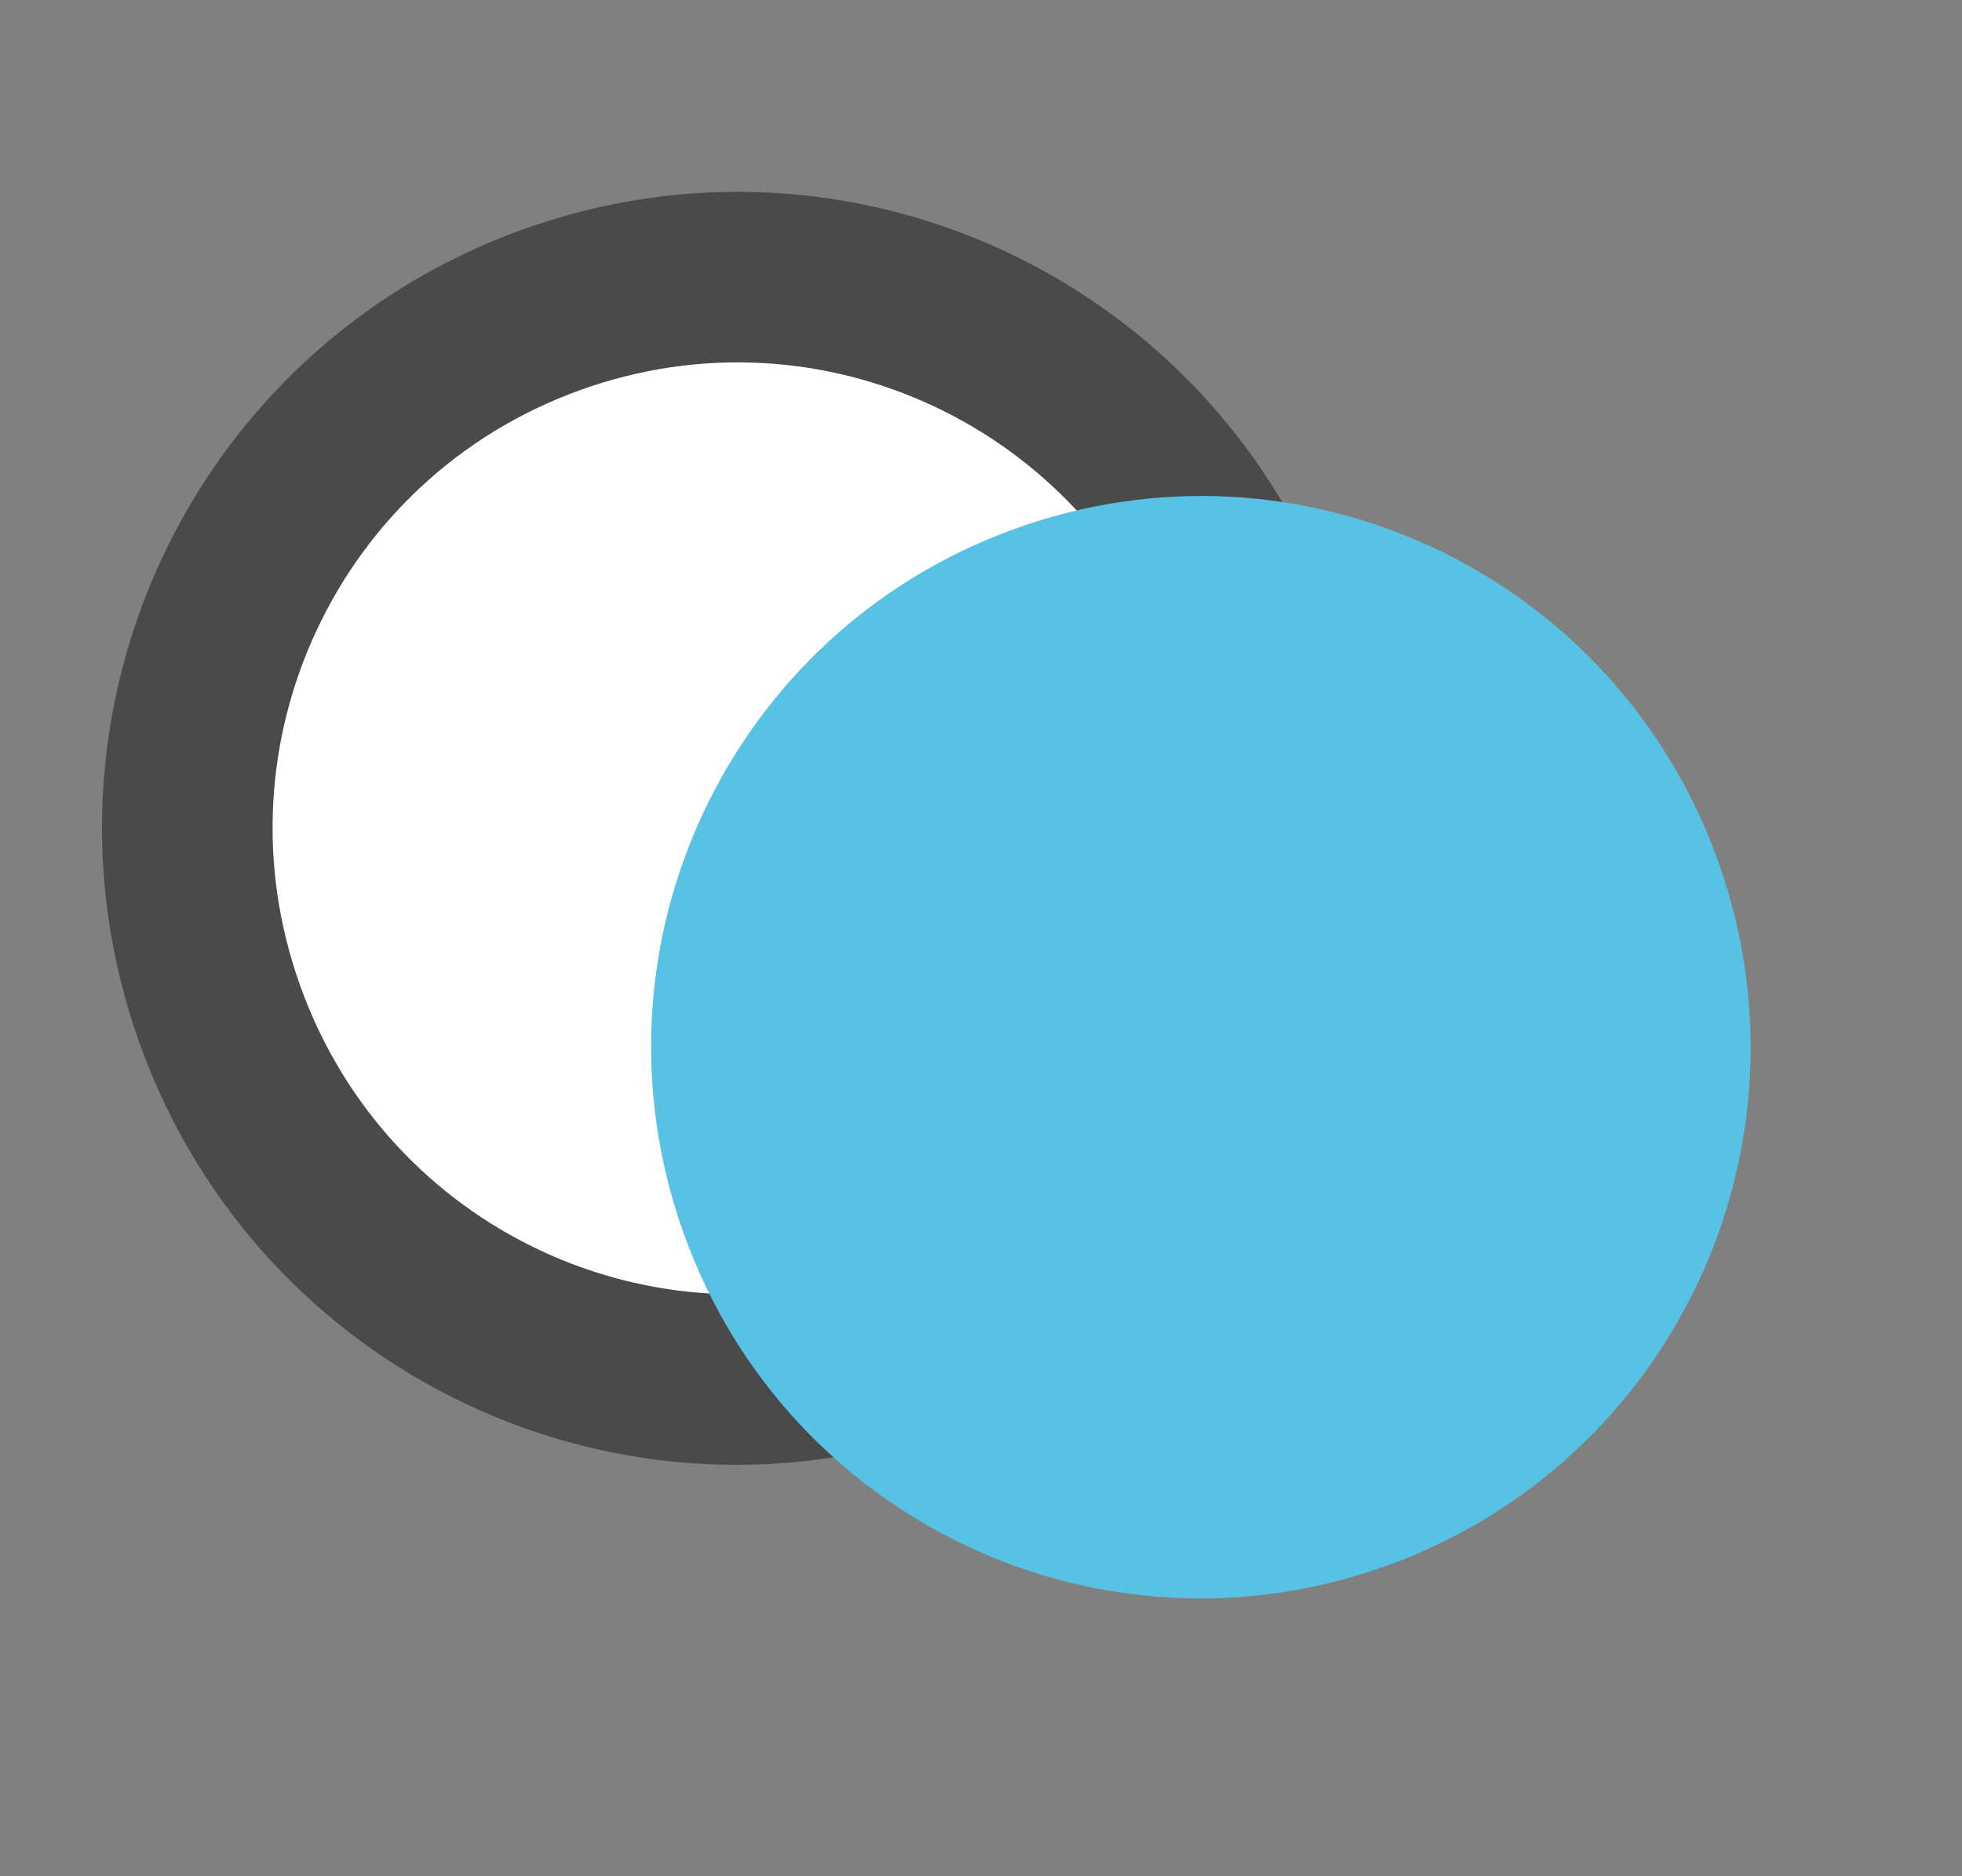<svg width="23" height="22" viewBox="0 0 23 22" fill="none" xmlns="http://www.w3.org/2000/svg">
<rect x="0" y="0" width="23" height="22" fill="#808080" stroke="none"/>
<path d="M14.701 7.523C15.909 10.886 14.176 14.58 10.823 15.791C7.471 17.002 3.787 15.265 2.58 11.902C1.372 8.54 3.104 4.846 6.457 3.635C9.81 2.423 13.493 4.161 14.701 7.523Z" fill="white" stroke="#4A4A4A" stroke-width="2" stroke-miterlimit="10" stroke-linecap="round" stroke-linejoin="round"/>
<path d="M20.138 10.09C21.346 13.452 19.613 17.146 16.261 18.357C12.908 19.569 9.225 17.831 8.017 14.469C6.809 11.106 8.542 7.412 11.895 6.201C15.247 4.99 18.93 6.727 20.138 10.09Z" fill="#57C2E3"/>
</svg>
